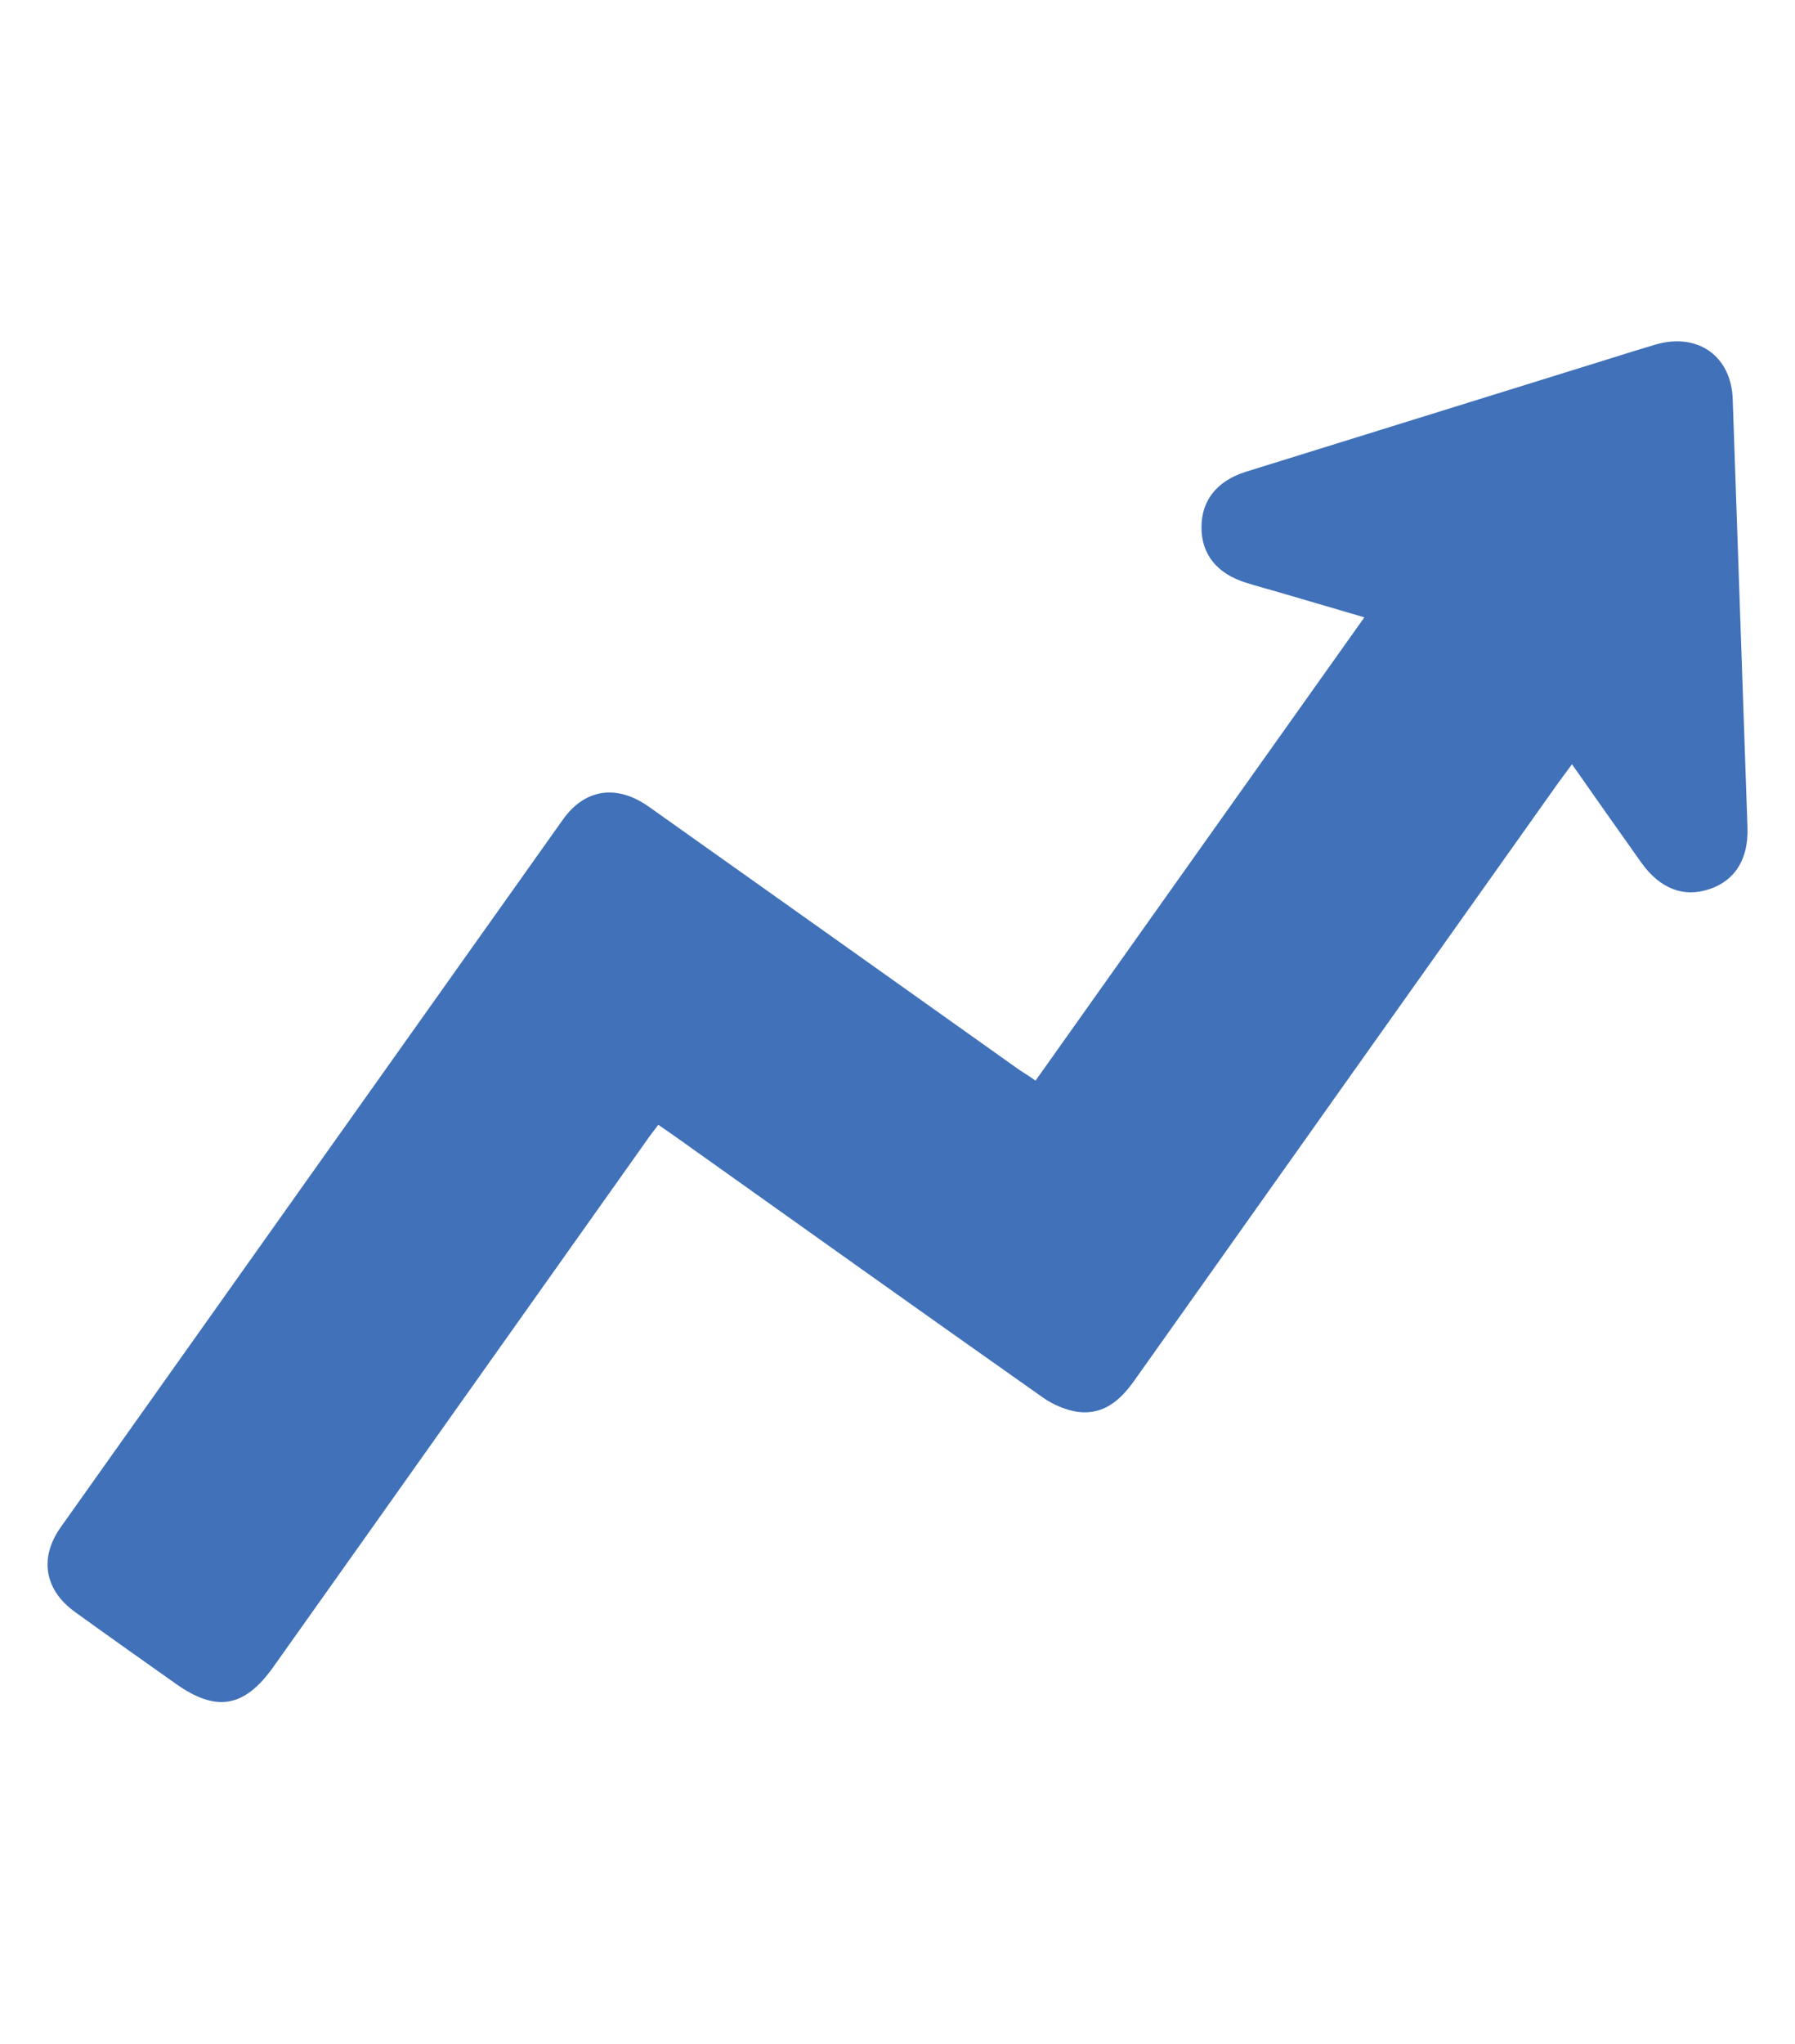 <svg xmlns="http://www.w3.org/2000/svg" xmlns:xlink="http://www.w3.org/1999/xlink" id="Capa_1" x="0px" y="0px" viewBox="0 0 581.9 662.1" style="enable-background:new 0 0 581.9 662.1;" xml:space="preserve"><style type="text/css">	.st0{fill:#4071B9;}</style><g>	<path class="st0" d="M335.7,350.1c35.4-49.9,70.7-99.6,106.6-150.1c-9.5-2.8-18.4-5.4-27.3-8c-3.7-1.1-7.3-2-11-3.2  c-9.5-2.9-14.6-9.3-14.5-18.1c0-8.6,5.1-14.9,14.2-17.8c39.3-12.2,78.5-24.4,117.8-36.6c5.1-1.6,10.2-3.2,15.3-4.7  c13.5-3.9,24.4,3.7,24.9,17.6c1.6,46.3,3.2,92.6,4.8,139c0.3,10.1-4,17-12.2,19.8c-8.4,2.9-16.1,0-22.2-8.5  c-7.4-10.4-14.7-20.8-22.5-31.9c-1.7,2.3-3.1,4.2-4.5,6.1c-45.8,64.5-91.6,129-137.4,193.6c-4.6,6.5-10.1,11.2-18.4,10.1  c-3.9-0.6-8.1-2.4-11.3-4.7c-39.9-28.1-79.6-56.4-119.4-84.7c-1.5-1.1-3.1-2.1-5.2-3.6c-1.4,1.9-2.8,3.6-4,5.4  C169,426.7,128.8,483.5,88.5,540.2c-9.3,13-18.4,14.6-31.5,5.3c-10.9-7.7-21.8-15.4-32.6-23.2c-9.9-7.1-11.8-17.4-4.8-27.4  c54.3-76.5,108.6-153,162.9-229.4c7.1-10,17.5-11.5,27.9-4.1c40.1,28.4,80.2,56.9,120.3,85.4C332.3,347.8,333.9,348.8,335.7,350.1z  "></path></g></svg>